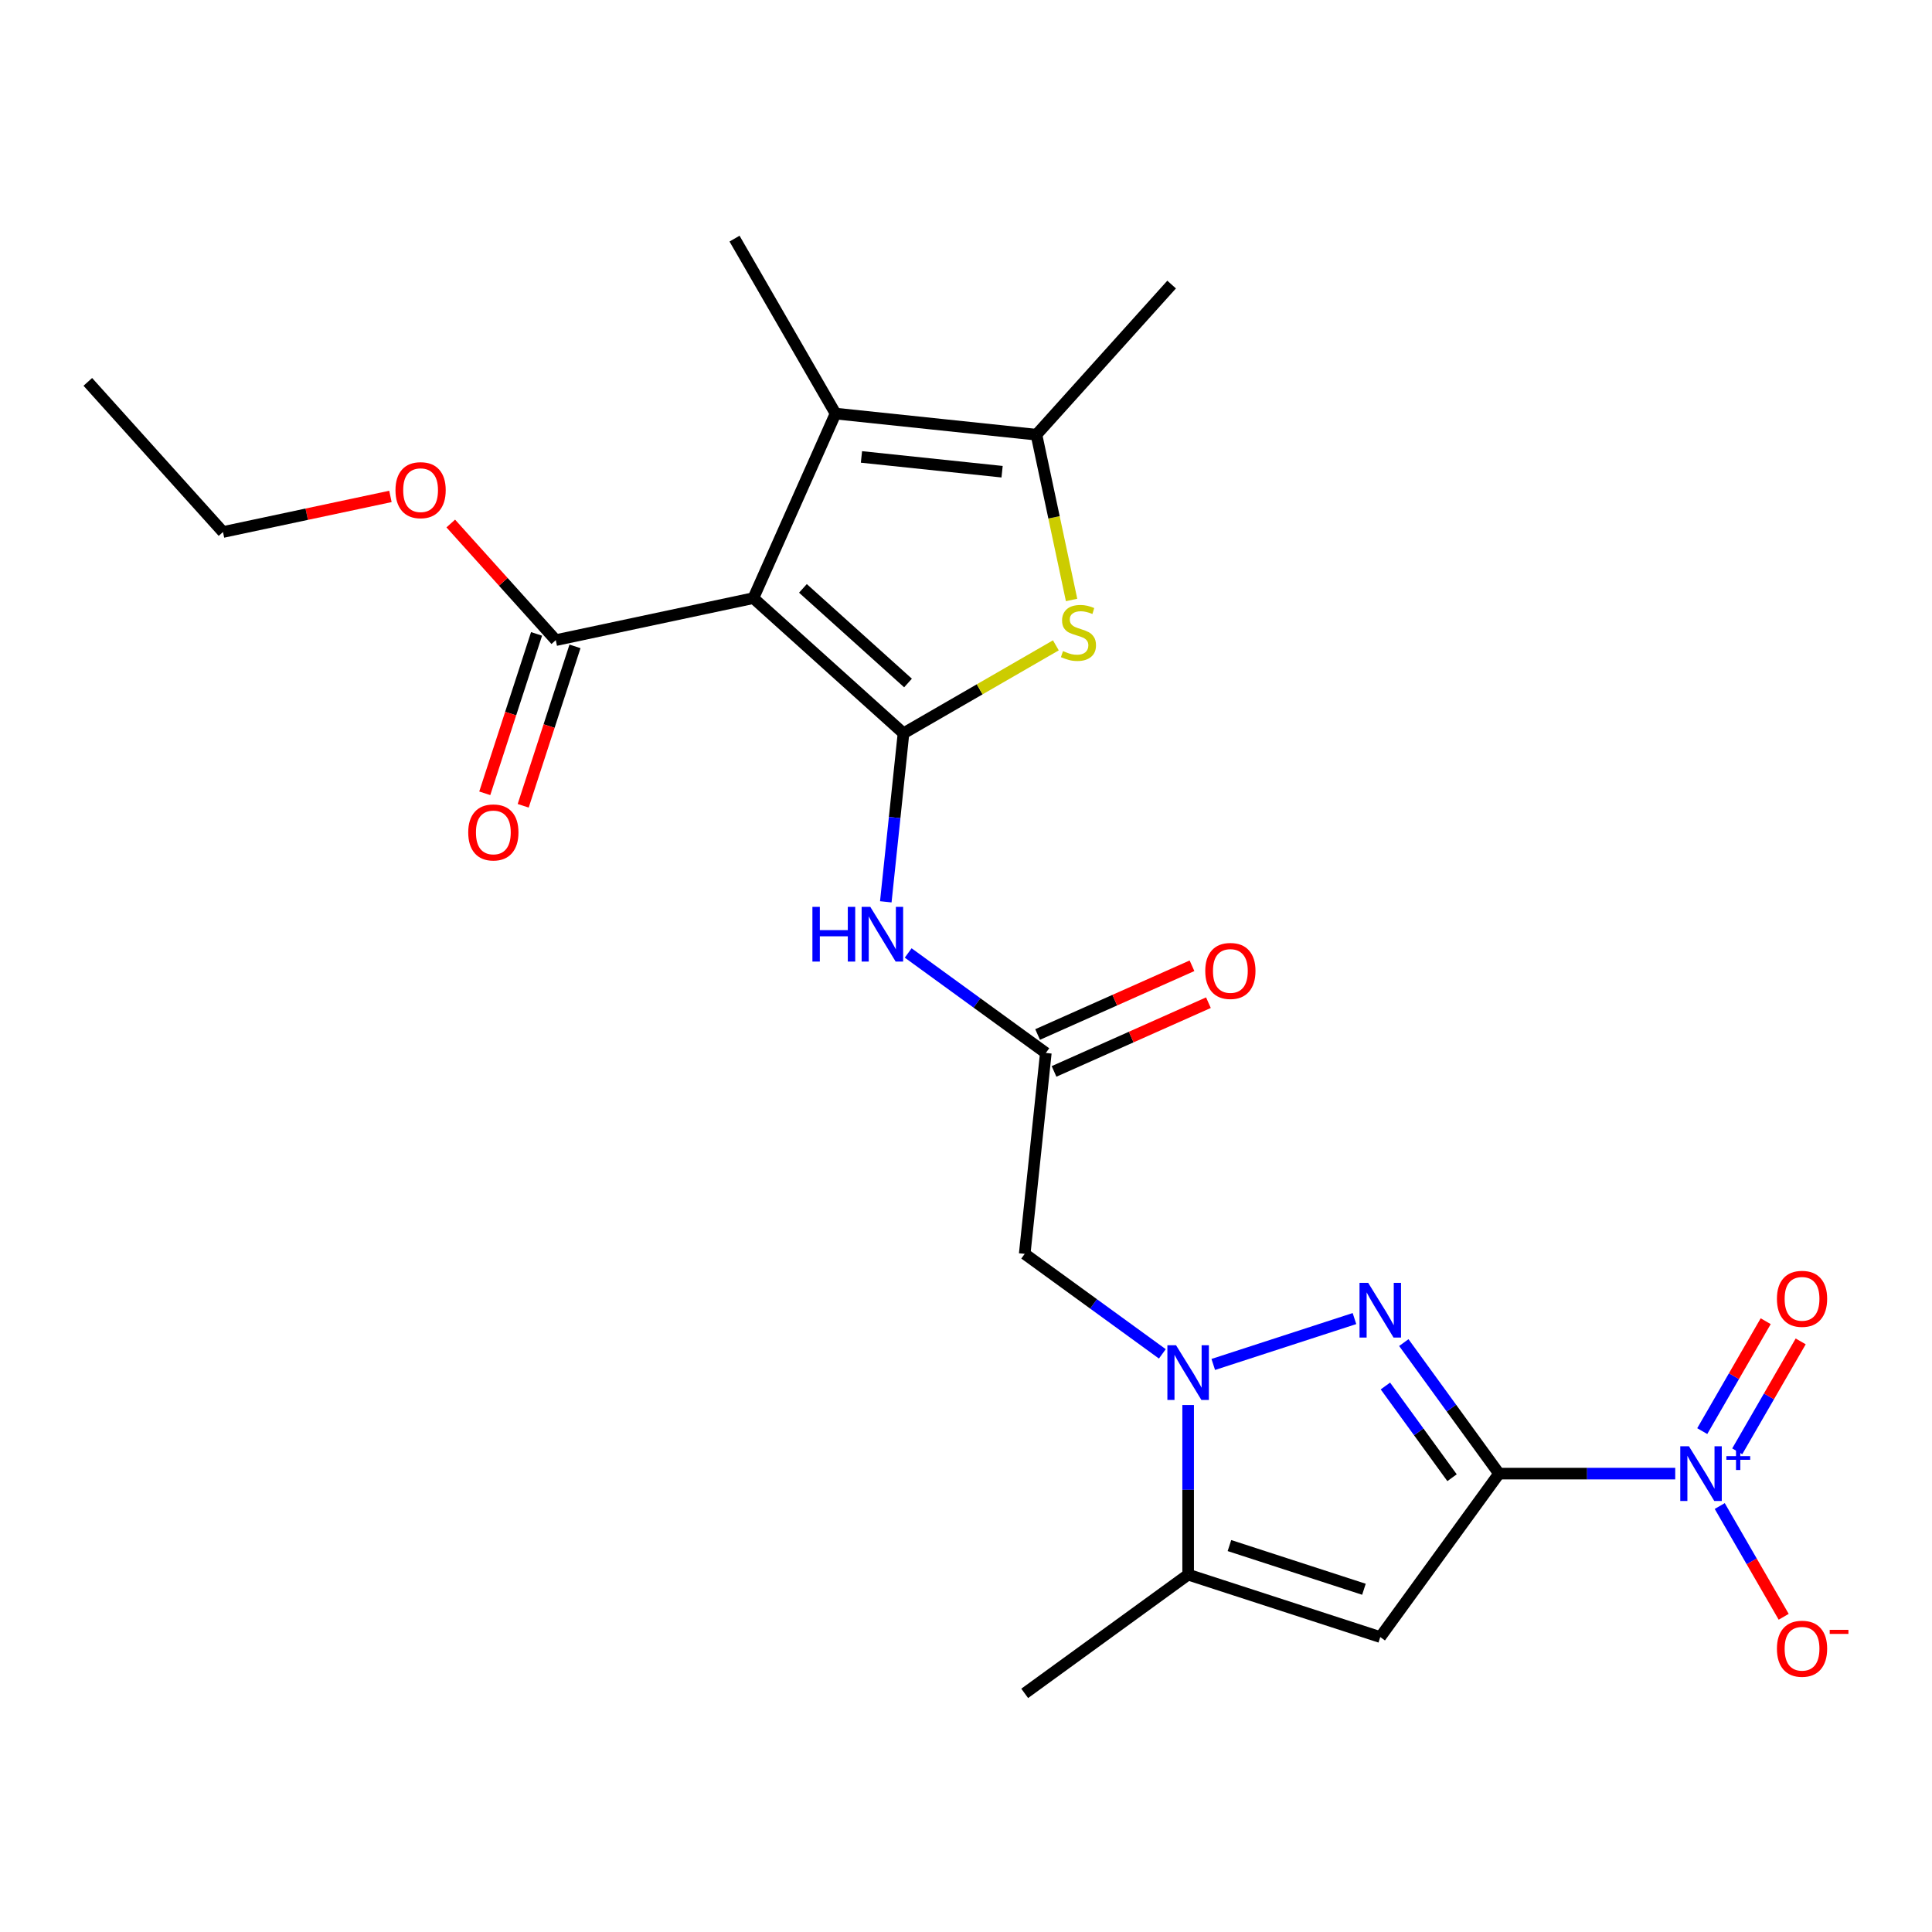 <?xml version='1.0' encoding='iso-8859-1'?>
<svg version='1.1' baseProfile='full'
              xmlns='http://www.w3.org/2000/svg'
                      xmlns:rdkit='http://www.rdkit.org/xml'
                      xmlns:xlink='http://www.w3.org/1999/xlink'
                  xml:space='preserve'
width='1000px' height='1000px' viewBox='0 0 1000 1000'>
<!-- END OF HEADER -->
<rect style='opacity:1.0;fill:#FFFFFF;stroke:none' width='1000' height='1000' x='0' y='0'> </rect>
<path class='bond-2' d='M 775.886,762.744 L 751.249,728.834' style='fill:none;fill-rule:evenodd;stroke:#000000;stroke-width:6px;stroke-linecap:butt;stroke-linejoin:miter;stroke-opacity:1' />
<path class='bond-2' d='M 751.249,728.834 L 726.612,694.924' style='fill:none;fill-rule:evenodd;stroke:#0000FF;stroke-width:6px;stroke-linecap:butt;stroke-linejoin:miter;stroke-opacity:1' />
<path class='bond-2' d='M 751.576,764.863 L 734.33,741.126' style='fill:none;fill-rule:evenodd;stroke:#000000;stroke-width:6px;stroke-linecap:butt;stroke-linejoin:miter;stroke-opacity:1' />
<path class='bond-2' d='M 734.33,741.126 L 717.085,717.389' style='fill:none;fill-rule:evenodd;stroke:#0000FF;stroke-width:6px;stroke-linecap:butt;stroke-linejoin:miter;stroke-opacity:1' />
<path class='bond-4' d='M 775.886,762.744 L 714.425,847.338' style='fill:none;fill-rule:evenodd;stroke:#000000;stroke-width:6px;stroke-linecap:butt;stroke-linejoin:miter;stroke-opacity:1' />
<path class='bond-5' d='M 775.886,762.744 L 821.491,762.744' style='fill:none;fill-rule:evenodd;stroke:#000000;stroke-width:6px;stroke-linecap:butt;stroke-linejoin:miter;stroke-opacity:1' />
<path class='bond-5' d='M 821.491,762.744 L 867.096,762.744' style='fill:none;fill-rule:evenodd;stroke:#0000FF;stroke-width:6px;stroke-linecap:butt;stroke-linejoin:miter;stroke-opacity:1' />
<path class='bond-0' d='M 467.651,379.558 L 463.068,423.167' style='fill:none;fill-rule:evenodd;stroke:#000000;stroke-width:6px;stroke-linecap:butt;stroke-linejoin:miter;stroke-opacity:1' />
<path class='bond-0' d='M 463.068,423.167 L 458.485,466.775' style='fill:none;fill-rule:evenodd;stroke:#0000FF;stroke-width:6px;stroke-linecap:butt;stroke-linejoin:miter;stroke-opacity:1' />
<path class='bond-1' d='M 467.651,379.558 L 389.945,309.592' style='fill:none;fill-rule:evenodd;stroke:#000000;stroke-width:6px;stroke-linecap:butt;stroke-linejoin:miter;stroke-opacity:1' />
<path class='bond-1' d='M 469.989,353.522 L 415.595,304.546' style='fill:none;fill-rule:evenodd;stroke:#000000;stroke-width:6px;stroke-linecap:butt;stroke-linejoin:miter;stroke-opacity:1' />
<path class='bond-6' d='M 467.651,379.558 L 507.082,356.793' style='fill:none;fill-rule:evenodd;stroke:#000000;stroke-width:6px;stroke-linecap:butt;stroke-linejoin:miter;stroke-opacity:1' />
<path class='bond-6' d='M 507.082,356.793 L 546.512,334.028' style='fill:none;fill-rule:evenodd;stroke:#CCCC00;stroke-width:6px;stroke-linecap:butt;stroke-linejoin:miter;stroke-opacity:1' />
<path class='bond-7' d='M 389.945,309.592 L 432.475,214.068' style='fill:none;fill-rule:evenodd;stroke:#000000;stroke-width:6px;stroke-linecap:butt;stroke-linejoin:miter;stroke-opacity:1' />
<path class='bond-12' d='M 389.945,309.592 L 287.667,331.332' style='fill:none;fill-rule:evenodd;stroke:#000000;stroke-width:6px;stroke-linecap:butt;stroke-linejoin:miter;stroke-opacity:1' />
<path class='bond-3' d='M 701.071,682.489 L 627.982,706.237' style='fill:none;fill-rule:evenodd;stroke:#0000FF;stroke-width:6px;stroke-linecap:butt;stroke-linejoin:miter;stroke-opacity:1' />
<path class='bond-11' d='M 601.625,700.76 L 566.005,674.88' style='fill:none;fill-rule:evenodd;stroke:#0000FF;stroke-width:6px;stroke-linecap:butt;stroke-linejoin:miter;stroke-opacity:1' />
<path class='bond-11' d='M 566.005,674.88 L 530.385,649.001' style='fill:none;fill-rule:evenodd;stroke:#000000;stroke-width:6px;stroke-linecap:butt;stroke-linejoin:miter;stroke-opacity:1' />
<path class='bond-24' d='M 614.979,727.236 L 614.979,771.131' style='fill:none;fill-rule:evenodd;stroke:#0000FF;stroke-width:6px;stroke-linecap:butt;stroke-linejoin:miter;stroke-opacity:1' />
<path class='bond-24' d='M 614.979,771.131 L 614.979,815.026' style='fill:none;fill-rule:evenodd;stroke:#000000;stroke-width:6px;stroke-linecap:butt;stroke-linejoin:miter;stroke-opacity:1' />
<path class='bond-9' d='M 714.425,847.338 L 614.979,815.026' style='fill:none;fill-rule:evenodd;stroke:#000000;stroke-width:6px;stroke-linecap:butt;stroke-linejoin:miter;stroke-opacity:1' />
<path class='bond-9' d='M 705.971,822.602 L 636.358,799.983' style='fill:none;fill-rule:evenodd;stroke:#000000;stroke-width:6px;stroke-linecap:butt;stroke-linejoin:miter;stroke-opacity:1' />
<path class='bond-14' d='M 890.134,779.518 L 906.684,808.183' style='fill:none;fill-rule:evenodd;stroke:#0000FF;stroke-width:6px;stroke-linecap:butt;stroke-linejoin:miter;stroke-opacity:1' />
<path class='bond-14' d='M 906.684,808.183 L 923.234,836.849' style='fill:none;fill-rule:evenodd;stroke:#FF0000;stroke-width:6px;stroke-linecap:butt;stroke-linejoin:miter;stroke-opacity:1' />
<path class='bond-15' d='M 899.19,751.198 L 915.613,722.753' style='fill:none;fill-rule:evenodd;stroke:#0000FF;stroke-width:6px;stroke-linecap:butt;stroke-linejoin:miter;stroke-opacity:1' />
<path class='bond-15' d='M 915.613,722.753 L 932.036,694.307' style='fill:none;fill-rule:evenodd;stroke:#FF0000;stroke-width:6px;stroke-linecap:butt;stroke-linejoin:miter;stroke-opacity:1' />
<path class='bond-15' d='M 881.079,740.742 L 897.502,712.296' style='fill:none;fill-rule:evenodd;stroke:#0000FF;stroke-width:6px;stroke-linecap:butt;stroke-linejoin:miter;stroke-opacity:1' />
<path class='bond-15' d='M 897.502,712.296 L 913.925,683.851' style='fill:none;fill-rule:evenodd;stroke:#FF0000;stroke-width:6px;stroke-linecap:butt;stroke-linejoin:miter;stroke-opacity:1' />
<path class='bond-8' d='M 554.649,310.543 L 545.558,267.77' style='fill:none;fill-rule:evenodd;stroke:#CCCC00;stroke-width:6px;stroke-linecap:butt;stroke-linejoin:miter;stroke-opacity:1' />
<path class='bond-8' d='M 545.558,267.77 L 536.466,224.998' style='fill:none;fill-rule:evenodd;stroke:#000000;stroke-width:6px;stroke-linecap:butt;stroke-linejoin:miter;stroke-opacity:1' />
<path class='bond-19' d='M 432.475,214.068 L 380.193,123.513' style='fill:none;fill-rule:evenodd;stroke:#000000;stroke-width:6px;stroke-linecap:butt;stroke-linejoin:miter;stroke-opacity:1' />
<path class='bond-25' d='M 432.475,214.068 L 536.466,224.998' style='fill:none;fill-rule:evenodd;stroke:#000000;stroke-width:6px;stroke-linecap:butt;stroke-linejoin:miter;stroke-opacity:1' />
<path class='bond-25' d='M 445.888,236.506 L 518.682,244.157' style='fill:none;fill-rule:evenodd;stroke:#000000;stroke-width:6px;stroke-linecap:butt;stroke-linejoin:miter;stroke-opacity:1' />
<path class='bond-20' d='M 536.466,224.998 L 606.433,147.292' style='fill:none;fill-rule:evenodd;stroke:#000000;stroke-width:6px;stroke-linecap:butt;stroke-linejoin:miter;stroke-opacity:1' />
<path class='bond-21' d='M 614.979,815.026 L 530.385,876.487' style='fill:none;fill-rule:evenodd;stroke:#000000;stroke-width:6px;stroke-linecap:butt;stroke-linejoin:miter;stroke-opacity:1' />
<path class='bond-10' d='M 470.076,493.252 L 505.695,519.131' style='fill:none;fill-rule:evenodd;stroke:#0000FF;stroke-width:6px;stroke-linecap:butt;stroke-linejoin:miter;stroke-opacity:1' />
<path class='bond-10' d='M 505.695,519.131 L 541.315,545.01' style='fill:none;fill-rule:evenodd;stroke:#000000;stroke-width:6px;stroke-linecap:butt;stroke-linejoin:miter;stroke-opacity:1' />
<path class='bond-13' d='M 530.385,649.001 L 541.315,545.01' style='fill:none;fill-rule:evenodd;stroke:#000000;stroke-width:6px;stroke-linecap:butt;stroke-linejoin:miter;stroke-opacity:1' />
<path class='bond-16' d='M 277.722,328.101 L 264.317,369.356' style='fill:none;fill-rule:evenodd;stroke:#000000;stroke-width:6px;stroke-linecap:butt;stroke-linejoin:miter;stroke-opacity:1' />
<path class='bond-16' d='M 264.317,369.356 L 250.912,410.612' style='fill:none;fill-rule:evenodd;stroke:#FF0000;stroke-width:6px;stroke-linecap:butt;stroke-linejoin:miter;stroke-opacity:1' />
<path class='bond-16' d='M 297.611,334.563 L 284.206,375.819' style='fill:none;fill-rule:evenodd;stroke:#000000;stroke-width:6px;stroke-linecap:butt;stroke-linejoin:miter;stroke-opacity:1' />
<path class='bond-16' d='M 284.206,375.819 L 270.802,417.075' style='fill:none;fill-rule:evenodd;stroke:#FF0000;stroke-width:6px;stroke-linecap:butt;stroke-linejoin:miter;stroke-opacity:1' />
<path class='bond-18' d='M 287.667,331.332 L 260.49,301.149' style='fill:none;fill-rule:evenodd;stroke:#000000;stroke-width:6px;stroke-linecap:butt;stroke-linejoin:miter;stroke-opacity:1' />
<path class='bond-18' d='M 260.49,301.149 L 233.314,270.967' style='fill:none;fill-rule:evenodd;stroke:#FF0000;stroke-width:6px;stroke-linecap:butt;stroke-linejoin:miter;stroke-opacity:1' />
<path class='bond-17' d='M 545.568,554.563 L 585.523,536.774' style='fill:none;fill-rule:evenodd;stroke:#000000;stroke-width:6px;stroke-linecap:butt;stroke-linejoin:miter;stroke-opacity:1' />
<path class='bond-17' d='M 585.523,536.774 L 625.478,518.985' style='fill:none;fill-rule:evenodd;stroke:#FF0000;stroke-width:6px;stroke-linecap:butt;stroke-linejoin:miter;stroke-opacity:1' />
<path class='bond-17' d='M 537.062,535.458 L 577.017,517.669' style='fill:none;fill-rule:evenodd;stroke:#000000;stroke-width:6px;stroke-linecap:butt;stroke-linejoin:miter;stroke-opacity:1' />
<path class='bond-17' d='M 577.017,517.669 L 616.972,499.88' style='fill:none;fill-rule:evenodd;stroke:#FF0000;stroke-width:6px;stroke-linecap:butt;stroke-linejoin:miter;stroke-opacity:1' />
<path class='bond-22' d='M 202.086,256.945 L 158.754,266.155' style='fill:none;fill-rule:evenodd;stroke:#FF0000;stroke-width:6px;stroke-linecap:butt;stroke-linejoin:miter;stroke-opacity:1' />
<path class='bond-22' d='M 158.754,266.155 L 115.421,275.366' style='fill:none;fill-rule:evenodd;stroke:#000000;stroke-width:6px;stroke-linecap:butt;stroke-linejoin:miter;stroke-opacity:1' />
<path class='bond-23' d='M 115.421,275.366 L 45.455,197.66' style='fill:none;fill-rule:evenodd;stroke:#000000;stroke-width:6px;stroke-linecap:butt;stroke-linejoin:miter;stroke-opacity:1' />
<path  class='atom-3' d='M 708.165 663.99
L 717.445 678.99
Q 718.365 680.47, 719.845 683.15
Q 721.325 685.83, 721.405 685.99
L 721.405 663.99
L 725.165 663.99
L 725.165 692.31
L 721.285 692.31
L 711.325 675.91
Q 710.165 673.99, 708.925 671.79
Q 707.725 669.59, 707.365 668.91
L 707.365 692.31
L 703.685 692.31
L 703.685 663.99
L 708.165 663.99
' fill='#0000FF'/>
<path  class='atom-4' d='M 608.719 696.302
L 617.999 711.302
Q 618.919 712.782, 620.399 715.462
Q 621.879 718.142, 621.959 718.302
L 621.959 696.302
L 625.719 696.302
L 625.719 724.622
L 621.839 724.622
L 611.879 708.222
Q 610.719 706.302, 609.479 704.102
Q 608.279 701.902, 607.919 701.222
L 607.919 724.622
L 604.239 724.622
L 604.239 696.302
L 608.719 696.302
' fill='#0000FF'/>
<path  class='atom-6' d='M 874.19 748.584
L 883.47 763.584
Q 884.39 765.064, 885.87 767.744
Q 887.35 770.424, 887.43 770.584
L 887.43 748.584
L 891.19 748.584
L 891.19 776.904
L 887.31 776.904
L 877.35 760.504
Q 876.19 758.584, 874.95 756.384
Q 873.75 754.184, 873.39 753.504
L 873.39 776.904
L 869.71 776.904
L 869.71 748.584
L 874.19 748.584
' fill='#0000FF'/>
<path  class='atom-6' d='M 893.566 753.689
L 898.555 753.689
L 898.555 748.435
L 900.773 748.435
L 900.773 753.689
L 905.895 753.689
L 905.895 755.59
L 900.773 755.59
L 900.773 760.87
L 898.555 760.87
L 898.555 755.59
L 893.566 755.59
L 893.566 753.689
' fill='#0000FF'/>
<path  class='atom-7' d='M 550.206 336.997
Q 550.526 337.117, 551.846 337.677
Q 553.166 338.237, 554.606 338.597
Q 556.086 338.917, 557.526 338.917
Q 560.206 338.917, 561.766 337.637
Q 563.326 336.317, 563.326 334.037
Q 563.326 332.477, 562.526 331.517
Q 561.766 330.557, 560.566 330.037
Q 559.366 329.517, 557.366 328.917
Q 554.846 328.157, 553.326 327.437
Q 551.846 326.717, 550.766 325.197
Q 549.726 323.677, 549.726 321.117
Q 549.726 317.557, 552.126 315.357
Q 554.566 313.157, 559.366 313.157
Q 562.646 313.157, 566.366 314.717
L 565.446 317.797
Q 562.046 316.397, 559.486 316.397
Q 556.726 316.397, 555.206 317.557
Q 553.686 318.677, 553.726 320.637
Q 553.726 322.157, 554.486 323.077
Q 555.286 323.997, 556.406 324.517
Q 557.566 325.037, 559.486 325.637
Q 562.046 326.437, 563.566 327.237
Q 565.086 328.037, 566.166 329.677
Q 567.286 331.277, 567.286 334.037
Q 567.286 337.957, 564.646 340.077
Q 562.046 342.157, 557.686 342.157
Q 555.166 342.157, 553.246 341.597
Q 551.366 341.077, 549.126 340.157
L 550.206 336.997
' fill='#CCCC00'/>
<path  class='atom-11' d='M 420.501 469.389
L 424.341 469.389
L 424.341 481.429
L 438.821 481.429
L 438.821 469.389
L 442.661 469.389
L 442.661 497.709
L 438.821 497.709
L 438.821 484.629
L 424.341 484.629
L 424.341 497.709
L 420.501 497.709
L 420.501 469.389
' fill='#0000FF'/>
<path  class='atom-11' d='M 450.461 469.389
L 459.741 484.389
Q 460.661 485.869, 462.141 488.549
Q 463.621 491.229, 463.701 491.389
L 463.701 469.389
L 467.461 469.389
L 467.461 497.709
L 463.581 497.709
L 453.621 481.309
Q 452.461 479.389, 451.221 477.189
Q 450.021 474.989, 449.661 474.309
L 449.661 497.709
L 445.981 497.709
L 445.981 469.389
L 450.461 469.389
' fill='#0000FF'/>
<path  class='atom-15' d='M 919.732 853.379
Q 919.732 846.579, 923.092 842.779
Q 926.452 838.979, 932.732 838.979
Q 939.012 838.979, 942.372 842.779
Q 945.732 846.579, 945.732 853.379
Q 945.732 860.259, 942.332 864.179
Q 938.932 868.059, 932.732 868.059
Q 926.492 868.059, 923.092 864.179
Q 919.732 860.299, 919.732 853.379
M 932.732 864.859
Q 937.052 864.859, 939.372 861.979
Q 941.732 859.059, 941.732 853.379
Q 941.732 847.819, 939.372 845.019
Q 937.052 842.179, 932.732 842.179
Q 928.412 842.179, 926.052 844.979
Q 923.732 847.779, 923.732 853.379
Q 923.732 859.099, 926.052 861.979
Q 928.412 864.859, 932.732 864.859
' fill='#FF0000'/>
<path  class='atom-15' d='M 947.052 843.601
L 956.74 843.601
L 956.74 845.713
L 947.052 845.713
L 947.052 843.601
' fill='#FF0000'/>
<path  class='atom-16' d='M 919.732 672.269
Q 919.732 665.469, 923.092 661.669
Q 926.452 657.869, 932.732 657.869
Q 939.012 657.869, 942.372 661.669
Q 945.732 665.469, 945.732 672.269
Q 945.732 679.149, 942.332 683.069
Q 938.932 686.949, 932.732 686.949
Q 926.492 686.949, 923.092 683.069
Q 919.732 679.189, 919.732 672.269
M 932.732 683.749
Q 937.052 683.749, 939.372 680.869
Q 941.732 677.949, 941.732 672.269
Q 941.732 666.709, 939.372 663.909
Q 937.052 661.069, 932.732 661.069
Q 928.412 661.069, 926.052 663.869
Q 923.732 666.669, 923.732 672.269
Q 923.732 677.989, 926.052 680.869
Q 928.412 683.749, 932.732 683.749
' fill='#FF0000'/>
<path  class='atom-17' d='M 242.355 430.858
Q 242.355 424.058, 245.715 420.258
Q 249.075 416.458, 255.355 416.458
Q 261.635 416.458, 264.995 420.258
Q 268.355 424.058, 268.355 430.858
Q 268.355 437.738, 264.955 441.658
Q 261.555 445.538, 255.355 445.538
Q 249.115 445.538, 245.715 441.658
Q 242.355 437.778, 242.355 430.858
M 255.355 442.338
Q 259.675 442.338, 261.995 439.458
Q 264.355 436.538, 264.355 430.858
Q 264.355 425.298, 261.995 422.498
Q 259.675 419.658, 255.355 419.658
Q 251.035 419.658, 248.675 422.458
Q 246.355 425.258, 246.355 430.858
Q 246.355 436.578, 248.675 439.458
Q 251.035 442.338, 255.355 442.338
' fill='#FF0000'/>
<path  class='atom-18' d='M 623.839 502.56
Q 623.839 495.76, 627.199 491.96
Q 630.559 488.16, 636.839 488.16
Q 643.119 488.16, 646.479 491.96
Q 649.839 495.76, 649.839 502.56
Q 649.839 509.44, 646.439 513.36
Q 643.039 517.24, 636.839 517.24
Q 630.599 517.24, 627.199 513.36
Q 623.839 509.48, 623.839 502.56
M 636.839 514.04
Q 641.159 514.04, 643.479 511.16
Q 645.839 508.24, 645.839 502.56
Q 645.839 497, 643.479 494.2
Q 641.159 491.36, 636.839 491.36
Q 632.519 491.36, 630.159 494.16
Q 627.839 496.96, 627.839 502.56
Q 627.839 508.28, 630.159 511.16
Q 632.519 514.04, 636.839 514.04
' fill='#FF0000'/>
<path  class='atom-19' d='M 204.7 253.706
Q 204.7 246.906, 208.06 243.106
Q 211.42 239.306, 217.7 239.306
Q 223.98 239.306, 227.34 243.106
Q 230.7 246.906, 230.7 253.706
Q 230.7 260.586, 227.3 264.506
Q 223.9 268.386, 217.7 268.386
Q 211.46 268.386, 208.06 264.506
Q 204.7 260.626, 204.7 253.706
M 217.7 265.186
Q 222.02 265.186, 224.34 262.306
Q 226.7 259.386, 226.7 253.706
Q 226.7 248.146, 224.34 245.346
Q 222.02 242.506, 217.7 242.506
Q 213.38 242.506, 211.02 245.306
Q 208.7 248.106, 208.7 253.706
Q 208.7 259.426, 211.02 262.306
Q 213.38 265.186, 217.7 265.186
' fill='#FF0000'/>
</svg>
